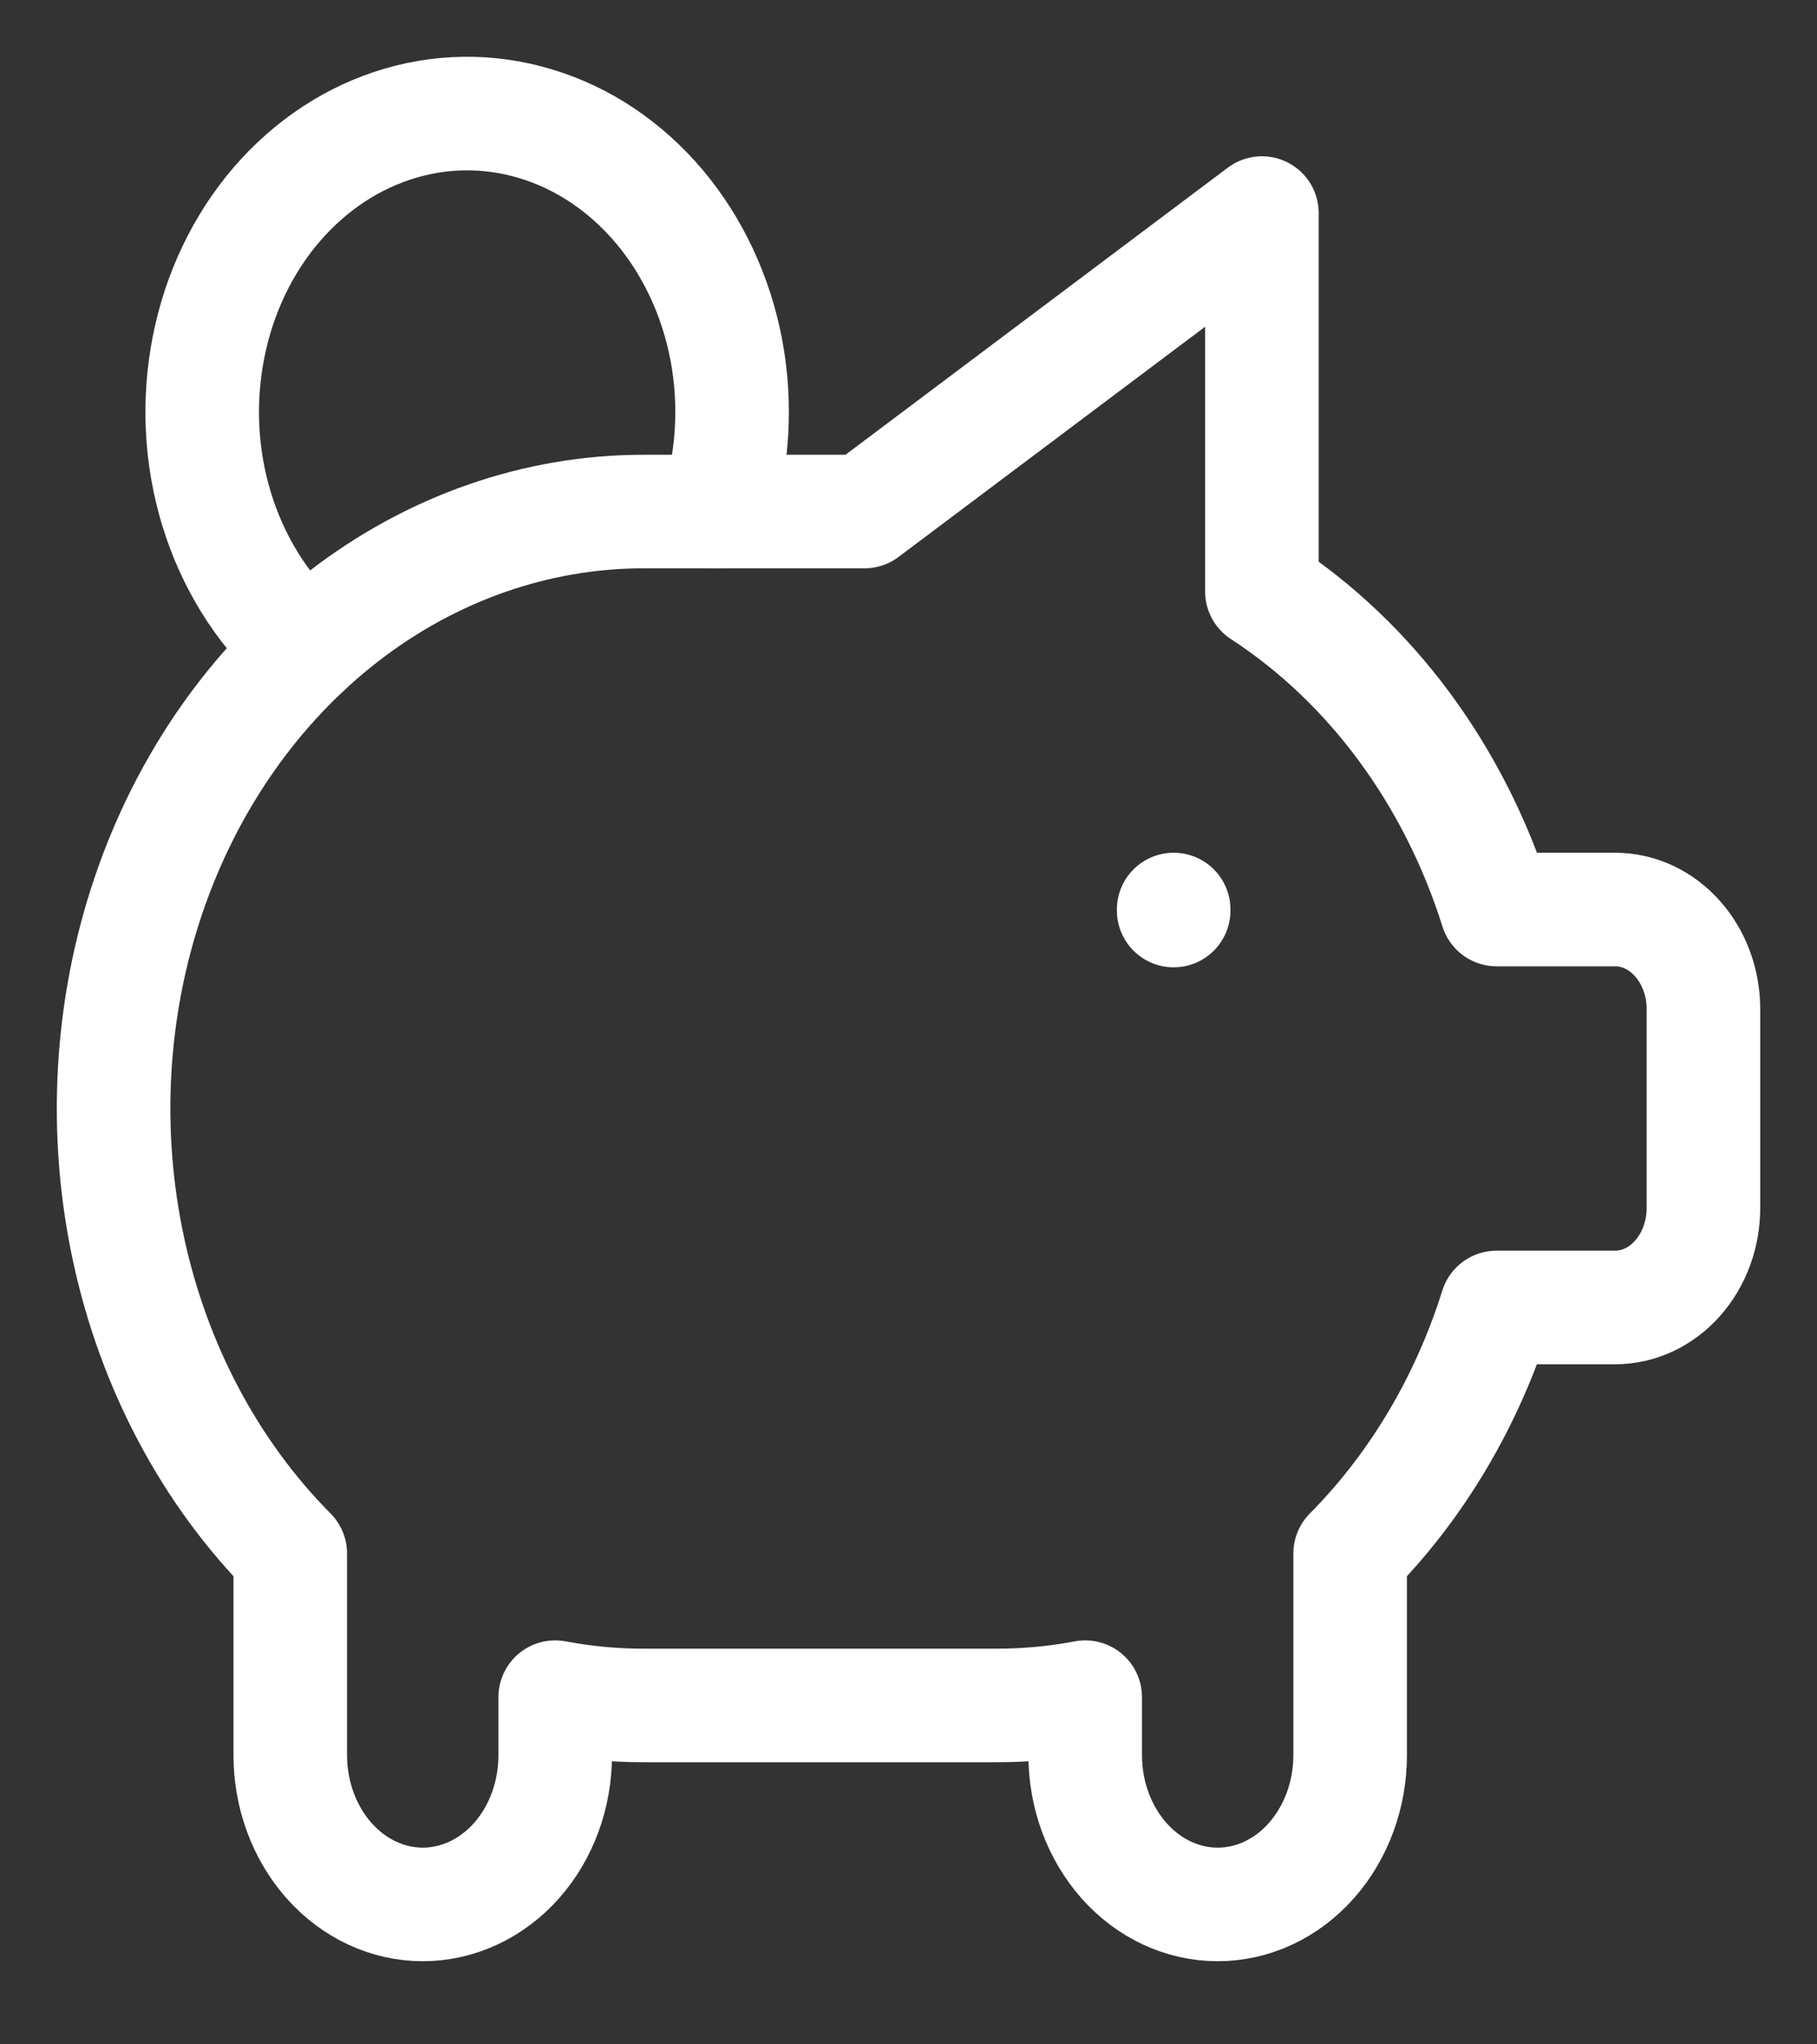 <svg width="16" height="18" viewBox="0 0 16 18" fill="none" xmlns="http://www.w3.org/2000/svg">
<rect x="0" y="0" width="16" height="18" fill="#333333" stroke="none"/>
<path d="M10.335 8.008V8.017M2.692 5.711C2.351 5.416 2.089 5.02 1.935 4.568C1.781 4.115 1.741 3.624 1.82 3.147C1.898 2.671 2.092 2.228 2.38 1.868C2.668 1.509 3.039 1.245 3.452 1.108C3.864 0.97 4.303 0.964 4.718 1.09C5.134 1.215 5.51 1.468 5.806 1.819C6.102 2.171 6.306 2.608 6.396 3.082C6.485 3.556 6.456 4.048 6.313 4.505" stroke="white" stroke-linecap="round" stroke-linejoin="round"/>
<path d="M11.112 1.876V5.208C12.075 5.835 12.807 6.828 13.179 8.008H14.222C14.428 8.008 14.626 8.1 14.772 8.265C14.918 8.429 15 8.652 15 8.884V10.636C15 10.868 14.918 11.091 14.772 11.255C14.626 11.42 14.428 11.512 14.222 11.512H13.178C12.917 12.344 12.473 13.089 11.889 13.678V15.454C11.889 15.802 11.766 16.136 11.547 16.383C11.329 16.629 11.032 16.768 10.723 16.768C10.413 16.768 10.116 16.629 9.898 16.383C9.679 16.136 9.556 15.802 9.556 15.454V14.943C9.299 14.992 9.039 15.016 8.778 15.016H5.667C5.407 15.016 5.146 14.992 4.889 14.943V15.454C4.889 15.802 4.767 16.136 4.548 16.383C4.329 16.629 4.032 16.768 3.723 16.768C3.413 16.768 3.117 16.629 2.898 16.383C2.679 16.136 2.556 15.802 2.556 15.454V13.678C1.852 12.969 1.355 12.035 1.132 11C0.909 9.966 0.97 8.879 1.307 7.885C1.644 6.89 2.242 6.035 3.02 5.431C3.799 4.827 4.722 4.504 5.667 4.504H7.612L11.112 1.876Z" stroke="white" stroke-linecap="round" stroke-linejoin="round"/>
</svg>
